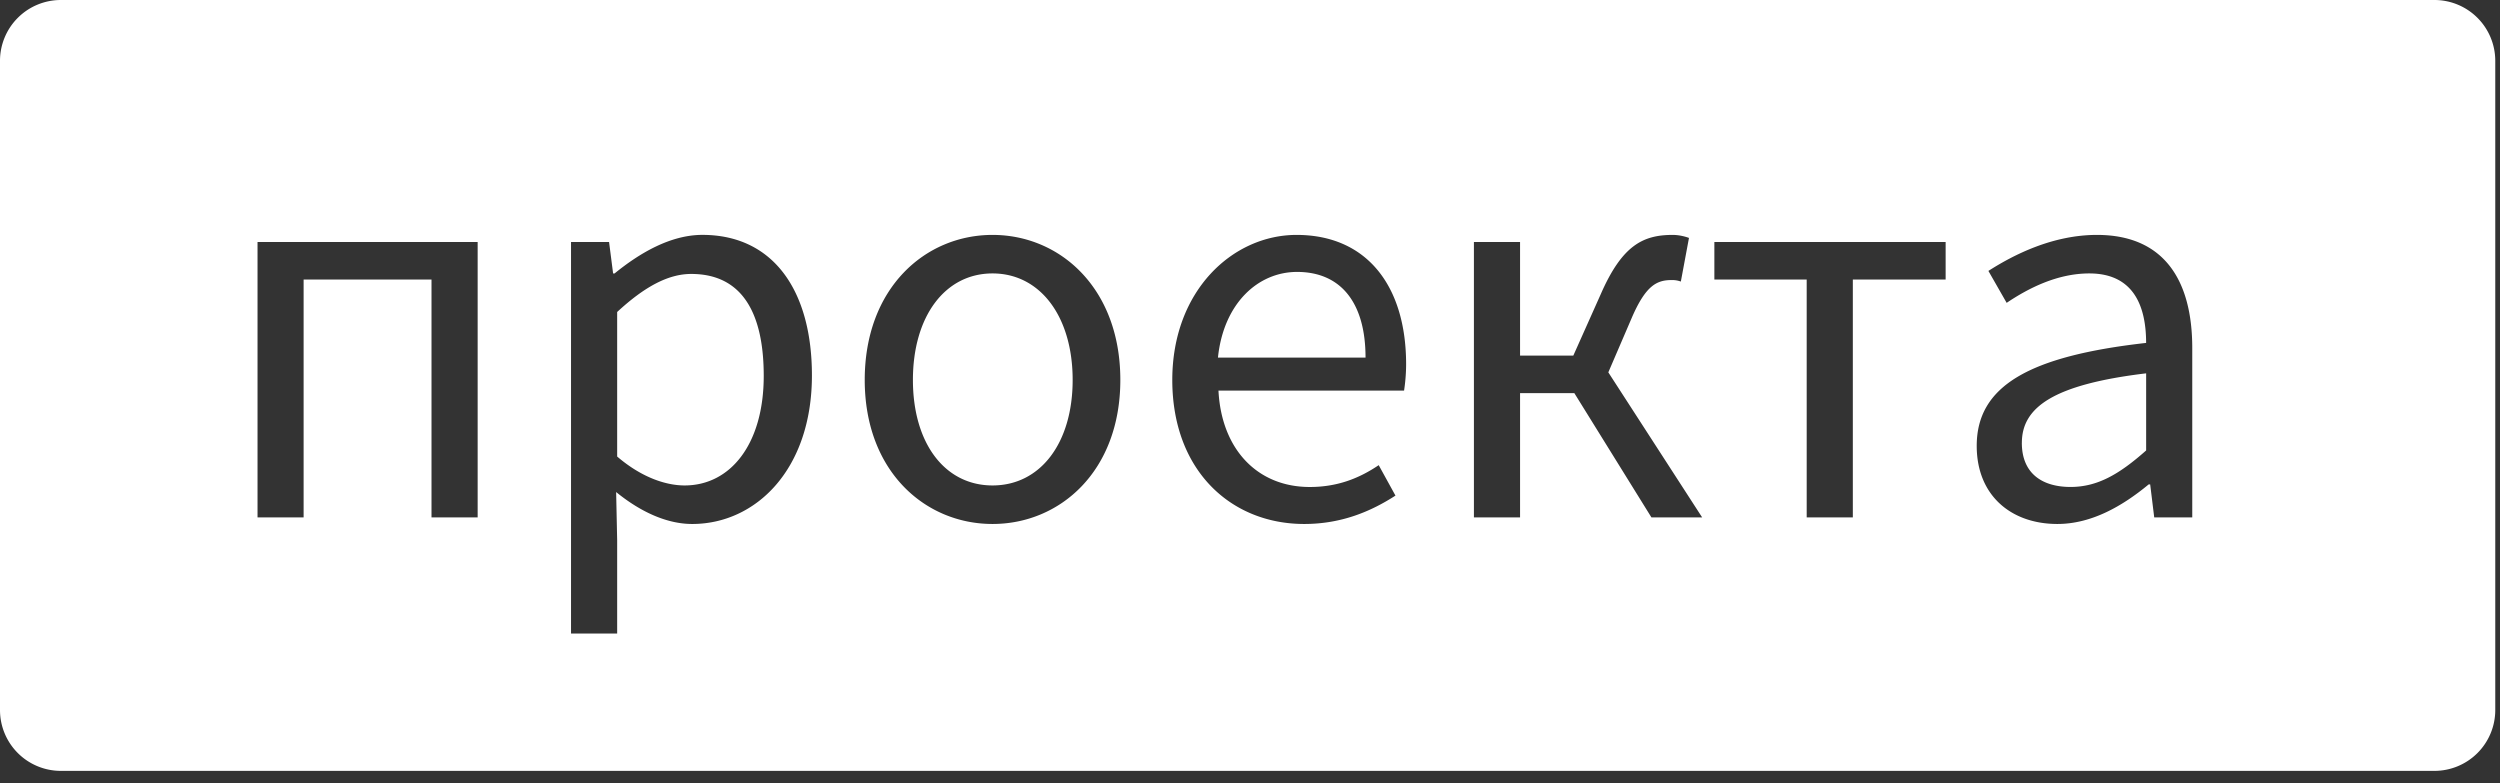 <svg width="83" height="26" fill="none" xmlns="http://www.w3.org/2000/svg"><rect width="100%" height="100%" fill="#333333" stroke="none"/><path fill-rule="evenodd" clip-rule="evenodd" d="M2.02 0A2.02 2.02 0 0 0 0 2.02v21.553a2.02 2.02 0 0 0 2.02 2.02h78.803a2.02 2.02 0 0 0 2.02-2.02V2.021A2.02 2.02 0 0 0 80.823 0H2.02zm8.061 17.177H8.55V8.034h7.308v9.143h-1.532V9.28H10.08v7.897zm10.409 3.856h-1.532V8.034h1.263l.134 1.044h.05c.826-.673 1.853-1.28 2.914-1.28 2.357 0 3.637 1.853 3.637 4.665 0 3.132-1.87 4.933-3.974 4.933-.825 0-1.7-.387-2.526-1.06l.034 1.6v3.097zm0-5.876c.825.707 1.633.96 2.24.96 1.515 0 2.626-1.364 2.626-3.637 0-2.021-.673-3.385-2.408-3.385-.774 0-1.566.438-2.458 1.263v4.799zm16.705-2.543c0 3.031-2.003 4.782-4.243 4.782s-4.243-1.75-4.243-4.782c0-3.047 2.004-4.815 4.243-4.815 2.24 0 4.243 1.768 4.243 4.815zm-6.886 0c0 2.105 1.06 3.503 2.643 3.503 1.583 0 2.66-1.398 2.66-3.503 0-2.105-1.077-3.536-2.66-3.536-1.583 0-2.643 1.431-2.643 3.536zm16.02 3.84c-.808.521-1.785.942-3.03.942-2.425 0-4.379-1.768-4.379-4.782 0-2.963 2.004-4.815 4.126-4.815 2.323 0 3.637 1.683 3.637 4.293 0 .337-.034.657-.068.876h-6.162c.1 1.953 1.296 3.2 3.03 3.2.893 0 1.617-.27 2.29-.725l.556 1.01zm-3.267-7.426c-1.296 0-2.441 1.044-2.626 2.845h4.9c0-1.852-.842-2.845-2.273-2.845zm11.109 1.532l-.775 1.802 3.115 4.815h-1.684l-2.559-4.125h-1.802v4.125h-1.532V8.034h1.532v3.772h1.768l.91-2.037c.707-1.617 1.397-1.97 2.39-1.97.203 0 .405.05.54.1l-.27 1.449a.816.816 0 0 0-.303-.05c-.488 0-.859.168-1.33 1.262zm7.343 6.617h-1.532V9.28h-3.065V8.034h7.678V9.28h-3.081v7.897zm9.821-1.094c-.875.724-1.902 1.313-3.03 1.313-1.533 0-2.678-.943-2.678-2.593 0-1.987 1.735-2.98 5.624-3.418 0-1.179-.387-2.307-1.886-2.307-1.06 0-2.02.489-2.744.977l-.606-1.06c.841-.54 2.138-1.196 3.603-1.196 2.222 0 3.165 1.498 3.165 3.754v5.624H71.52l-.134-1.094h-.05zm-4.21-1.38c0 1.043.708 1.464 1.617 1.464.893 0 1.617-.42 2.51-1.212v-2.56c-3.082.37-4.126 1.129-4.126 2.307z" fill="#fff"/></svg>